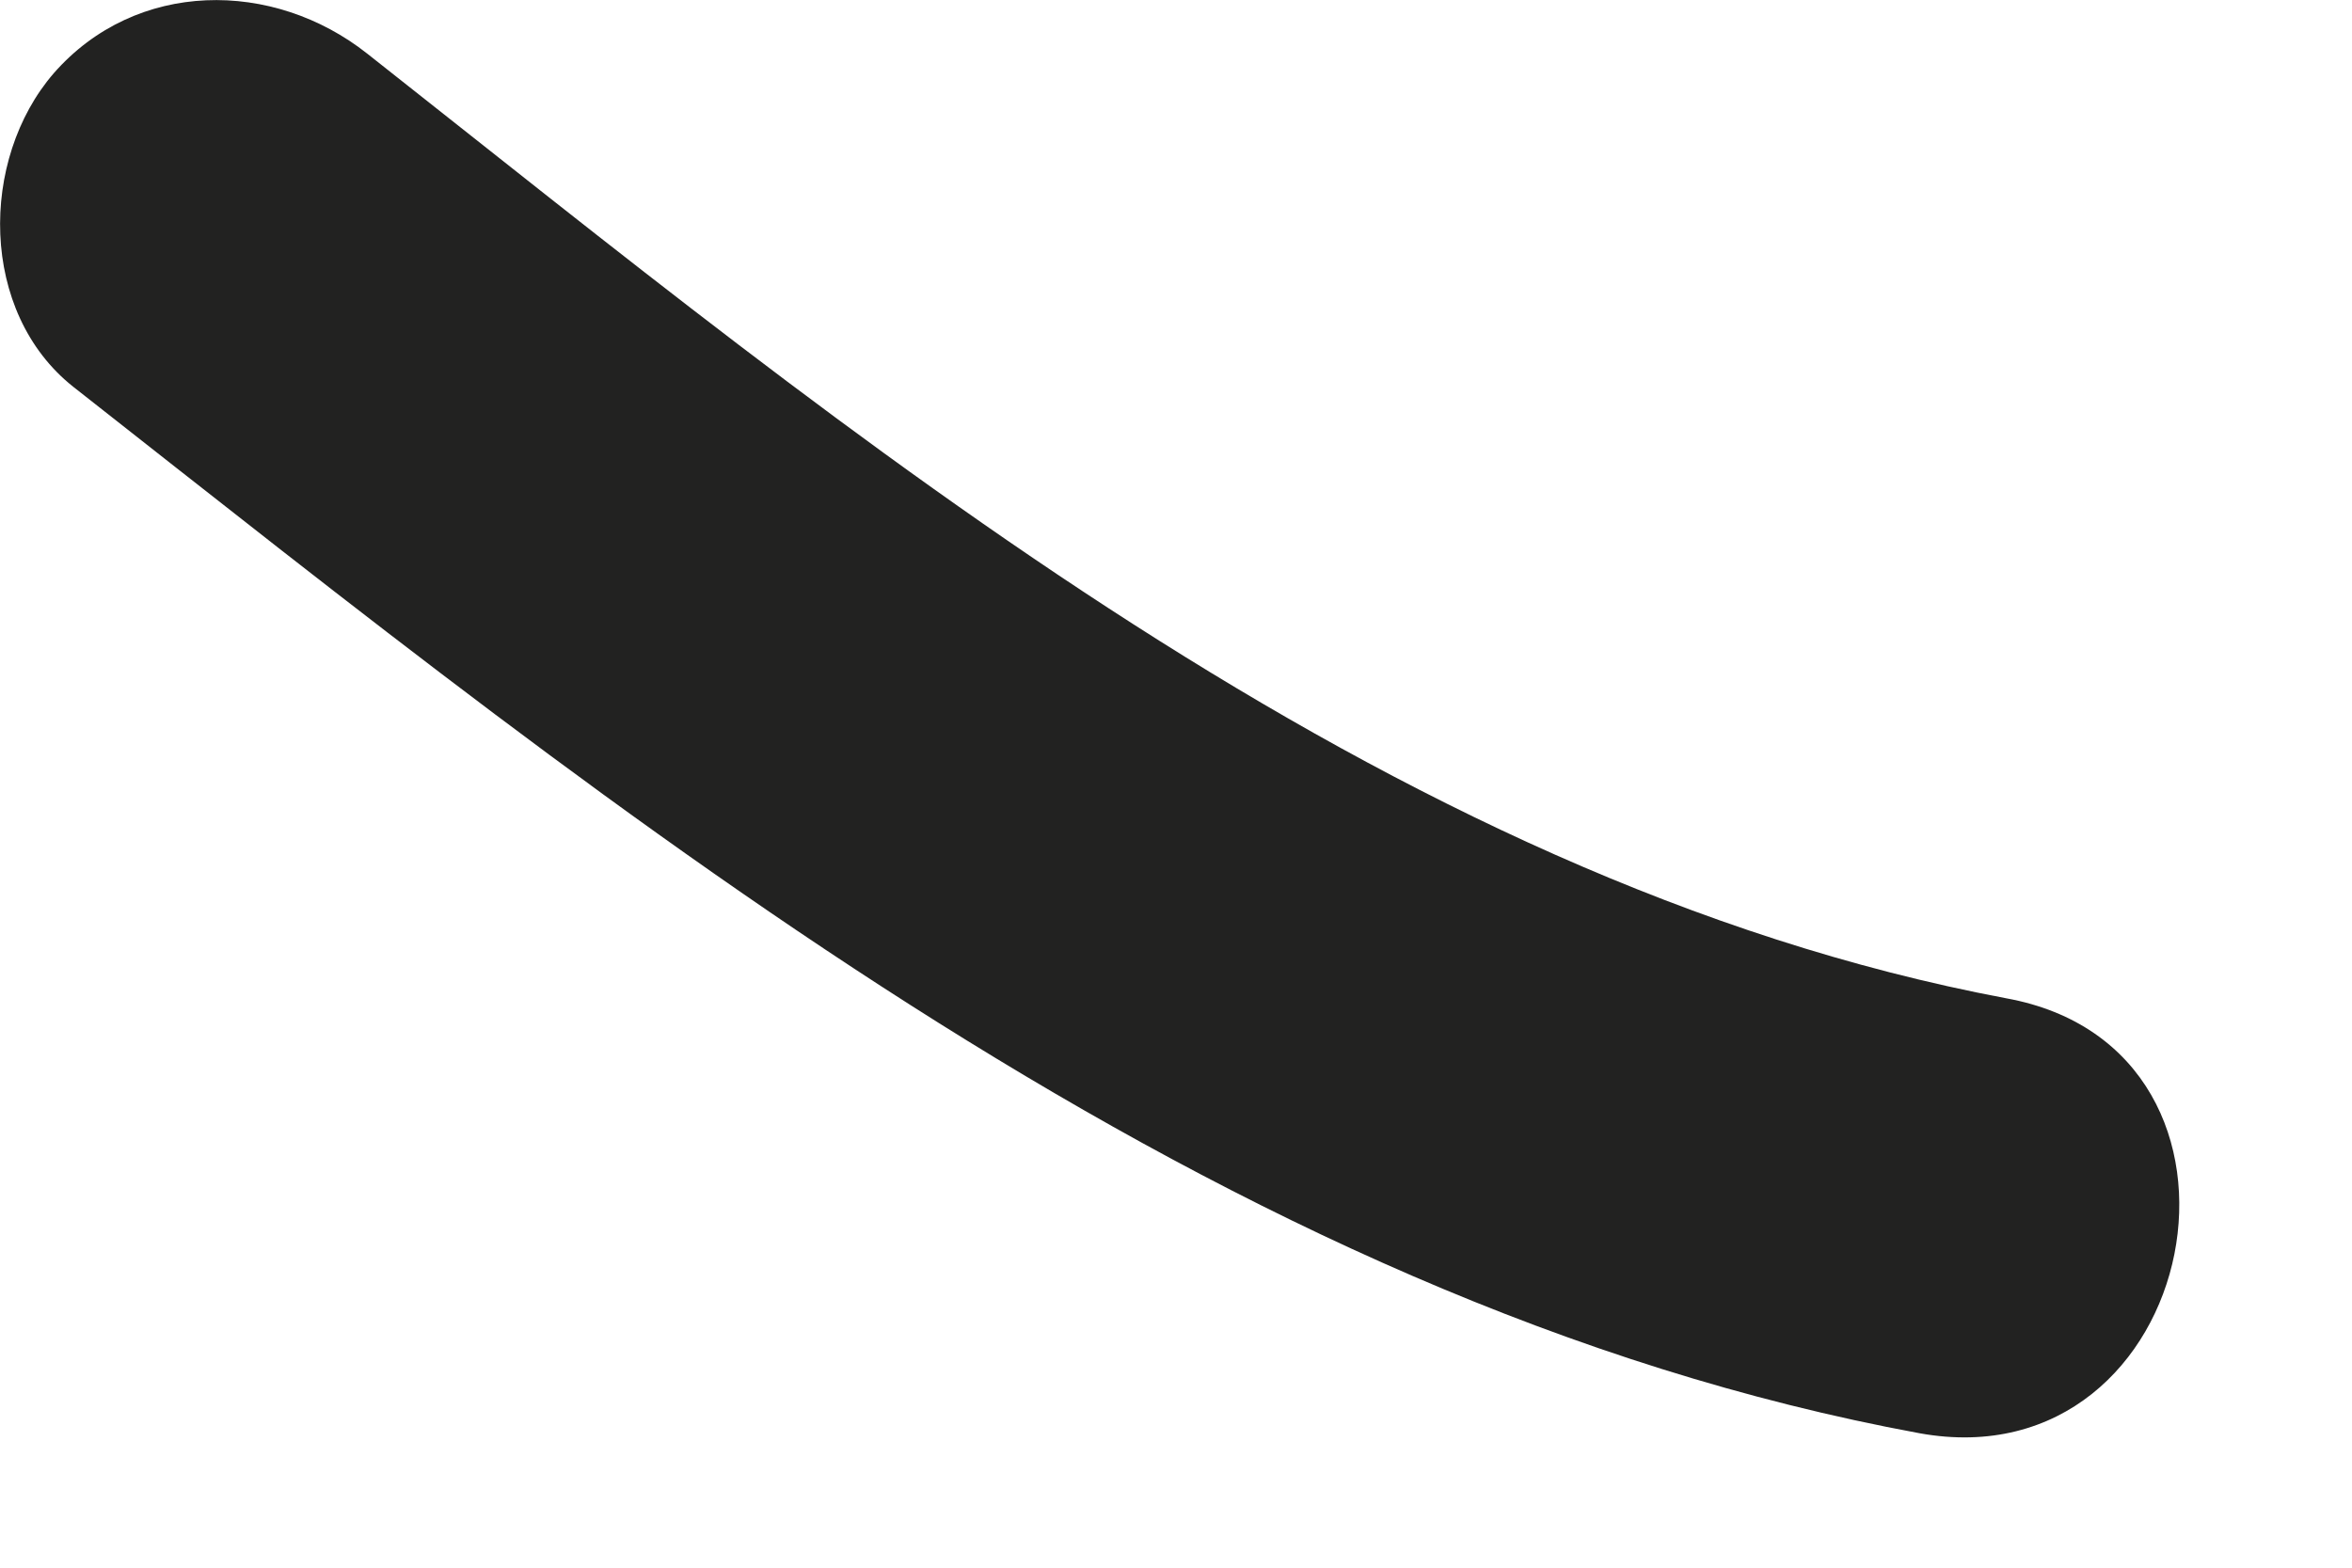 <?xml version="1.0" encoding="utf-8"?>
<svg xmlns="http://www.w3.org/2000/svg" fill="none" height="100%" overflow="visible" preserveAspectRatio="none" style="display: block;" viewBox="0 0 6 4" width="100%">
<path d="M0.187 0.987C1.587 2.087 3.107 3.327 4.897 3.657C5.617 3.787 5.837 2.677 5.117 2.547C3.527 2.247 2.167 1.107 0.937 0.137C0.697 -0.053 0.347 -0.053 0.137 0.187C-0.053 0.407 -0.053 0.797 0.187 0.987Z" fill="#222221" id="Vector"/>
</svg>